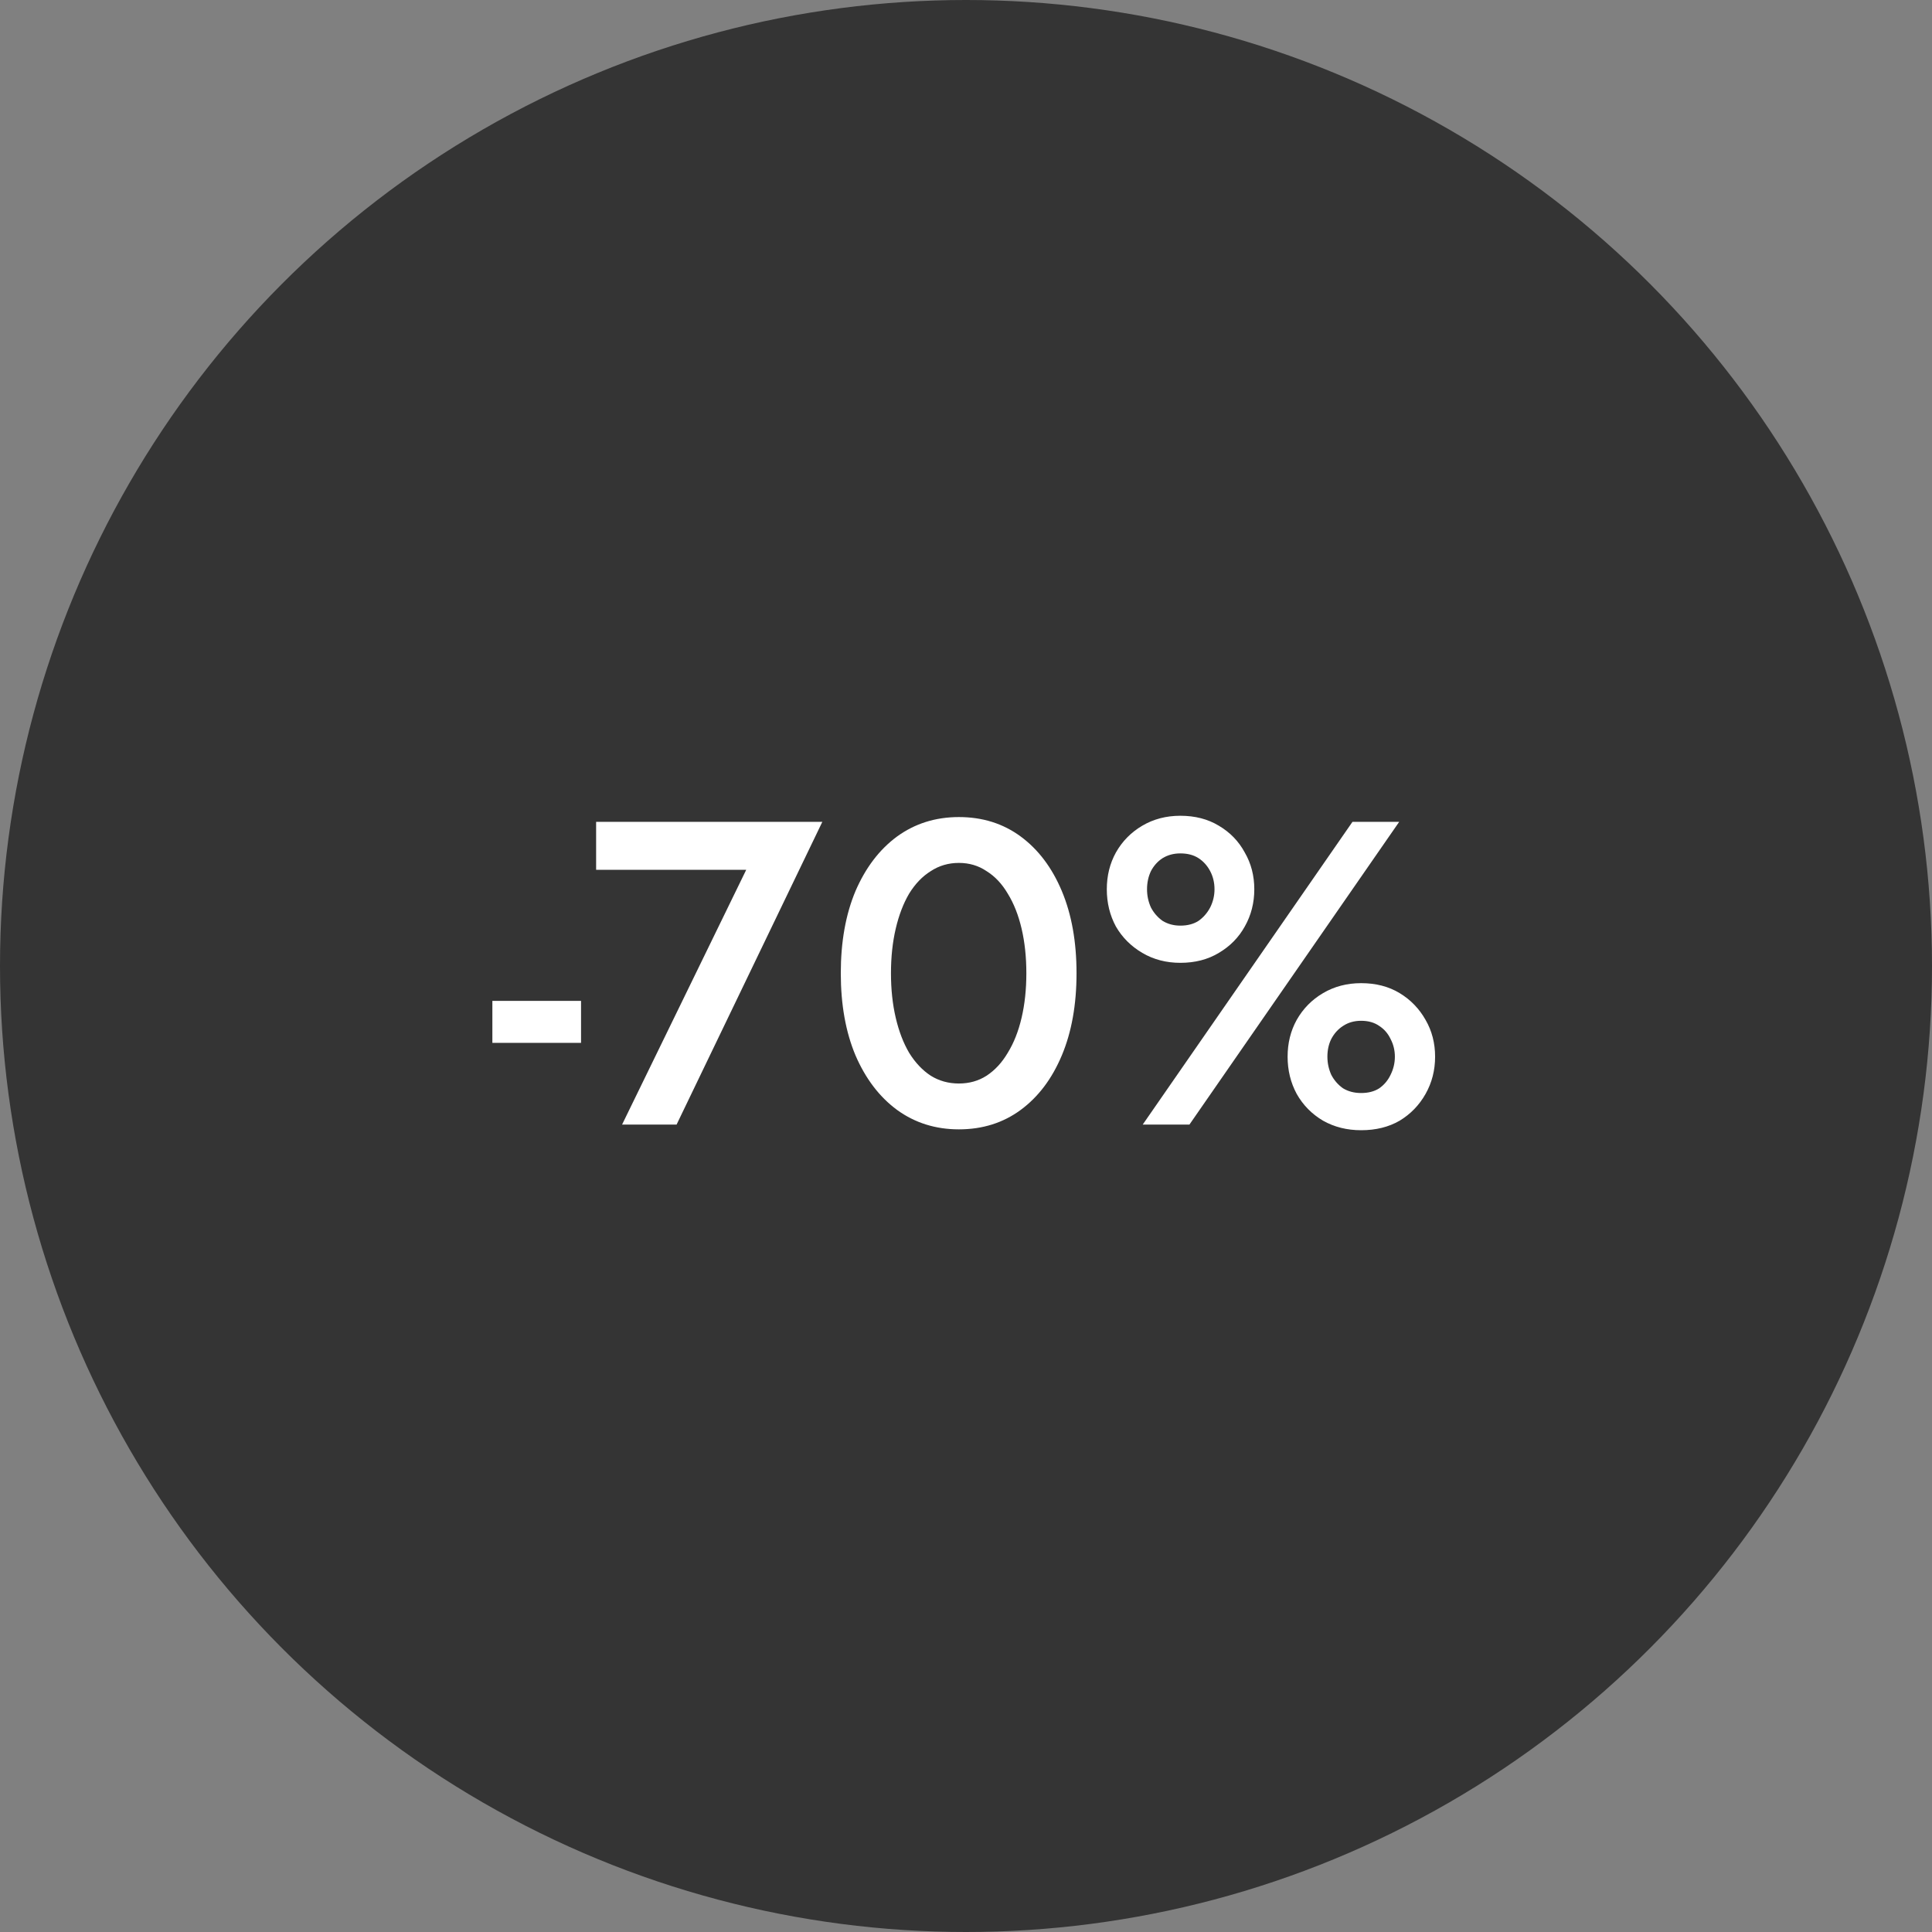 <?xml version="1.0" encoding="UTF-8"?> <svg xmlns="http://www.w3.org/2000/svg" width="67" height="67" viewBox="0 0 67 67" fill="none"><rect x="0" y="0" width="67" height="67" fill="#808080" stroke="none"/><circle cx="33.5" cy="33.5" r="33.5" fill="#343434"></circle><path d="M17.075 36.165V34.71H20.15V36.165H17.075ZM20.673 30.165V28.5H28.518L23.463 39H21.573L25.878 30.165H20.673ZM30.898 33.75C30.898 34.31 30.953 34.825 31.063 35.295C31.173 35.765 31.328 36.17 31.528 36.51C31.738 36.85 31.988 37.115 32.278 37.305C32.568 37.485 32.893 37.575 33.253 37.575C33.613 37.575 33.933 37.485 34.213 37.305C34.503 37.115 34.748 36.85 34.948 36.51C35.158 36.17 35.318 35.765 35.428 35.295C35.538 34.825 35.593 34.31 35.593 33.75C35.593 33.19 35.538 32.675 35.428 32.205C35.318 31.735 35.158 31.33 34.948 30.99C34.748 30.65 34.503 30.39 34.213 30.21C33.933 30.02 33.613 29.925 33.253 29.925C32.893 29.925 32.568 30.02 32.278 30.21C31.988 30.39 31.738 30.65 31.528 30.99C31.328 31.33 31.173 31.735 31.063 32.205C30.953 32.675 30.898 33.19 30.898 33.75ZM29.158 33.75C29.158 32.66 29.328 31.71 29.668 30.9C30.018 30.09 30.498 29.46 31.108 29.01C31.728 28.56 32.443 28.335 33.253 28.335C34.073 28.335 34.788 28.56 35.398 29.01C36.008 29.46 36.483 30.09 36.823 30.9C37.163 31.71 37.333 32.66 37.333 33.75C37.333 34.84 37.163 35.79 36.823 36.6C36.483 37.41 36.008 38.04 35.398 38.49C34.788 38.94 34.073 39.165 33.253 39.165C32.443 39.165 31.728 38.94 31.108 38.49C30.498 38.04 30.018 37.41 29.668 36.6C29.328 35.79 29.158 34.84 29.158 33.75ZM38.383 30.84C38.383 30.37 38.488 29.945 38.698 29.565C38.918 29.175 39.223 28.865 39.613 28.635C40.003 28.405 40.443 28.29 40.933 28.29C41.443 28.29 41.888 28.405 42.268 28.635C42.658 28.865 42.958 29.175 43.168 29.565C43.388 29.945 43.498 30.37 43.498 30.84C43.498 31.31 43.388 31.74 43.168 32.13C42.958 32.51 42.658 32.815 42.268 33.045C41.888 33.275 41.443 33.39 40.933 33.39C40.443 33.39 40.003 33.275 39.613 33.045C39.223 32.815 38.918 32.51 38.698 32.13C38.488 31.74 38.383 31.31 38.383 30.84ZM39.778 30.84C39.778 31.06 39.823 31.27 39.913 31.47C40.013 31.66 40.148 31.815 40.318 31.935C40.498 32.045 40.703 32.1 40.933 32.1C41.183 32.1 41.393 32.045 41.563 31.935C41.733 31.815 41.868 31.66 41.968 31.47C42.068 31.27 42.118 31.06 42.118 30.84C42.118 30.61 42.068 30.4 41.968 30.21C41.868 30.02 41.733 29.87 41.563 29.76C41.393 29.65 41.183 29.595 40.933 29.595C40.703 29.595 40.498 29.65 40.318 29.76C40.148 29.87 40.013 30.02 39.913 30.21C39.823 30.4 39.778 30.61 39.778 30.84ZM44.653 36.645C44.653 36.175 44.758 35.75 44.968 35.37C45.188 34.98 45.493 34.67 45.883 34.44C46.273 34.21 46.713 34.095 47.203 34.095C47.713 34.095 48.158 34.21 48.538 34.44C48.918 34.67 49.218 34.98 49.438 35.37C49.658 35.75 49.768 36.175 49.768 36.645C49.768 37.115 49.658 37.545 49.438 37.935C49.218 38.325 48.918 38.635 48.538 38.865C48.158 39.085 47.713 39.195 47.203 39.195C46.713 39.195 46.273 39.085 45.883 38.865C45.493 38.635 45.188 38.325 44.968 37.935C44.758 37.545 44.653 37.115 44.653 36.645ZM46.033 36.645C46.033 36.865 46.078 37.075 46.168 37.275C46.268 37.465 46.403 37.62 46.573 37.74C46.753 37.85 46.963 37.905 47.203 37.905C47.453 37.905 47.663 37.85 47.833 37.74C48.003 37.62 48.133 37.465 48.223 37.275C48.323 37.075 48.373 36.865 48.373 36.645C48.373 36.425 48.323 36.22 48.223 36.03C48.133 35.84 48.003 35.69 47.833 35.58C47.663 35.46 47.453 35.4 47.203 35.4C46.963 35.4 46.753 35.46 46.573 35.58C46.403 35.69 46.268 35.84 46.168 36.03C46.078 36.21 46.033 36.415 46.033 36.645ZM46.903 28.5H48.523L41.248 39H39.628L46.903 28.5Z" fill="white"></path></svg> 